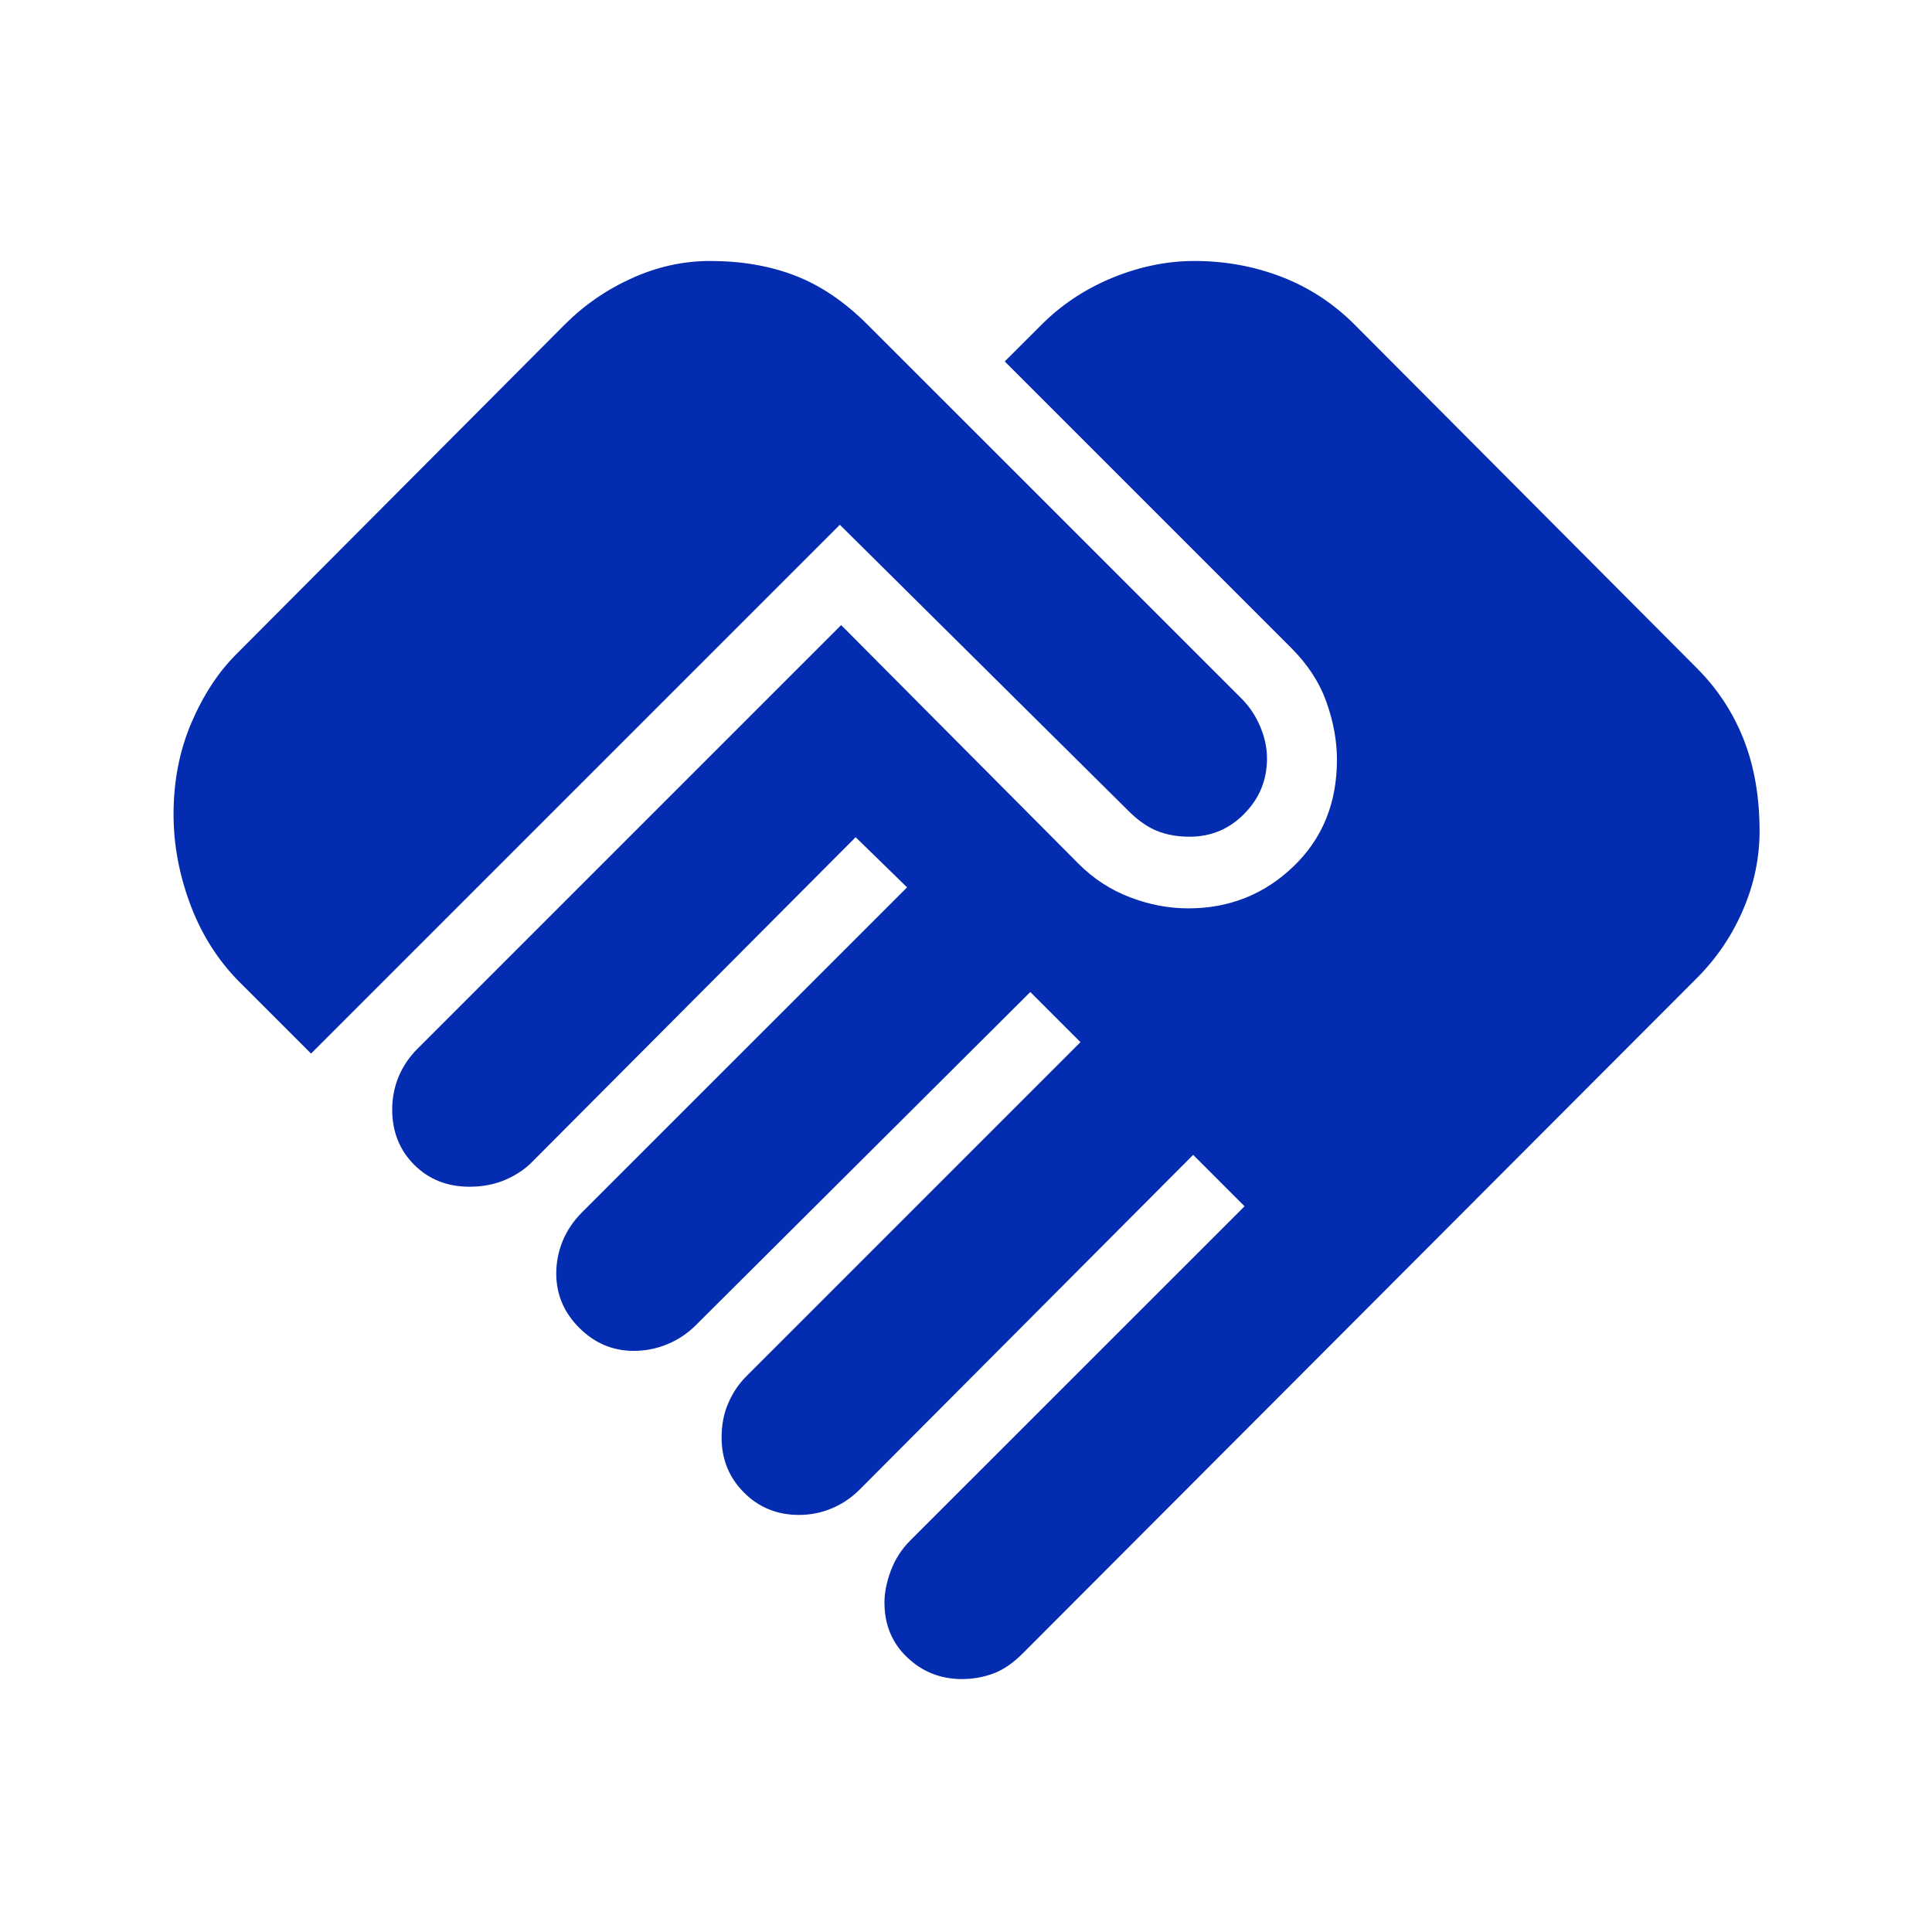 <svg width="24" height="24" viewBox="0 0 24 24" fill="none" xmlns="http://www.w3.org/2000/svg">
<mask id="mask0_5304_130471" style="mask-type:alpha" maskUnits="userSpaceOnUse" x="0" y="0" width="24" height="24">
<rect width="24" height="24" fill="#D9D9D9"/>
</mask>
<g mask="url(#mask0_5304_130471)">
<path d="M11.949 20.858C11.684 20.858 11.458 20.768 11.27 20.589C11.081 20.41 10.987 20.183 10.987 19.906C10.987 19.783 11.014 19.651 11.067 19.509C11.12 19.368 11.2 19.245 11.306 19.138L15.46 14.985L14.822 14.346L10.683 18.5C10.577 18.606 10.459 18.686 10.329 18.739C10.2 18.793 10.065 18.819 9.925 18.819C9.655 18.819 9.427 18.727 9.242 18.541C9.057 18.356 8.964 18.128 8.964 17.858C8.964 17.697 8.992 17.553 9.049 17.426C9.105 17.298 9.178 17.19 9.268 17.1L13.422 12.946L12.799 12.323L8.645 16.461C8.545 16.561 8.428 16.64 8.296 16.696C8.163 16.752 8.022 16.781 7.872 16.781C7.611 16.781 7.386 16.685 7.196 16.495C7.005 16.305 6.91 16.079 6.91 15.819C6.91 15.679 6.937 15.545 6.99 15.415C7.043 15.286 7.123 15.168 7.229 15.061L11.268 11.023L10.629 10.4L6.606 14.438C6.517 14.528 6.405 14.601 6.273 14.658C6.14 14.714 5.993 14.742 5.833 14.742C5.556 14.742 5.327 14.651 5.145 14.469C4.963 14.287 4.872 14.058 4.872 13.781C4.872 13.641 4.898 13.506 4.951 13.377C5.005 13.247 5.084 13.129 5.191 13.023L10.449 7.765L13.4 10.732C13.584 10.916 13.796 11.054 14.036 11.146C14.276 11.238 14.518 11.284 14.762 11.284C15.27 11.284 15.704 11.111 16.066 10.765C16.427 10.419 16.608 9.977 16.608 9.438C16.608 9.205 16.565 8.967 16.478 8.723C16.392 8.479 16.247 8.256 16.043 8.052L12.481 4.49L12.972 4C13.223 3.759 13.514 3.572 13.845 3.44C14.175 3.308 14.506 3.242 14.837 3.242C15.219 3.242 15.581 3.308 15.922 3.44C16.263 3.572 16.564 3.769 16.826 4.031L21.079 8.3C21.334 8.555 21.528 8.85 21.66 9.184C21.792 9.519 21.858 9.899 21.858 10.325C21.858 10.658 21.79 10.985 21.652 11.304C21.515 11.623 21.324 11.905 21.079 12.15L12.706 20.538C12.586 20.659 12.464 20.742 12.342 20.788C12.219 20.834 12.088 20.858 11.949 20.858ZM3.864 13.088L3.022 12.246C2.738 11.973 2.523 11.647 2.376 11.267C2.23 10.888 2.156 10.504 2.156 10.117C2.156 9.703 2.23 9.324 2.377 8.98C2.525 8.635 2.711 8.351 2.935 8.127L7.016 4.031C7.257 3.79 7.535 3.598 7.85 3.456C8.166 3.313 8.489 3.242 8.82 3.242C9.212 3.242 9.566 3.303 9.88 3.425C10.195 3.547 10.493 3.749 10.775 4.031L15.42 8.675C15.52 8.775 15.598 8.891 15.654 9.024C15.711 9.157 15.739 9.29 15.739 9.423C15.739 9.69 15.645 9.918 15.458 10.108C15.271 10.299 15.044 10.394 14.777 10.394C14.627 10.394 14.493 10.37 14.373 10.322C14.254 10.274 14.136 10.191 14.02 10.075L10.433 6.519L3.864 13.088Z" fill="#042CB0"/>
</g>
</svg>
